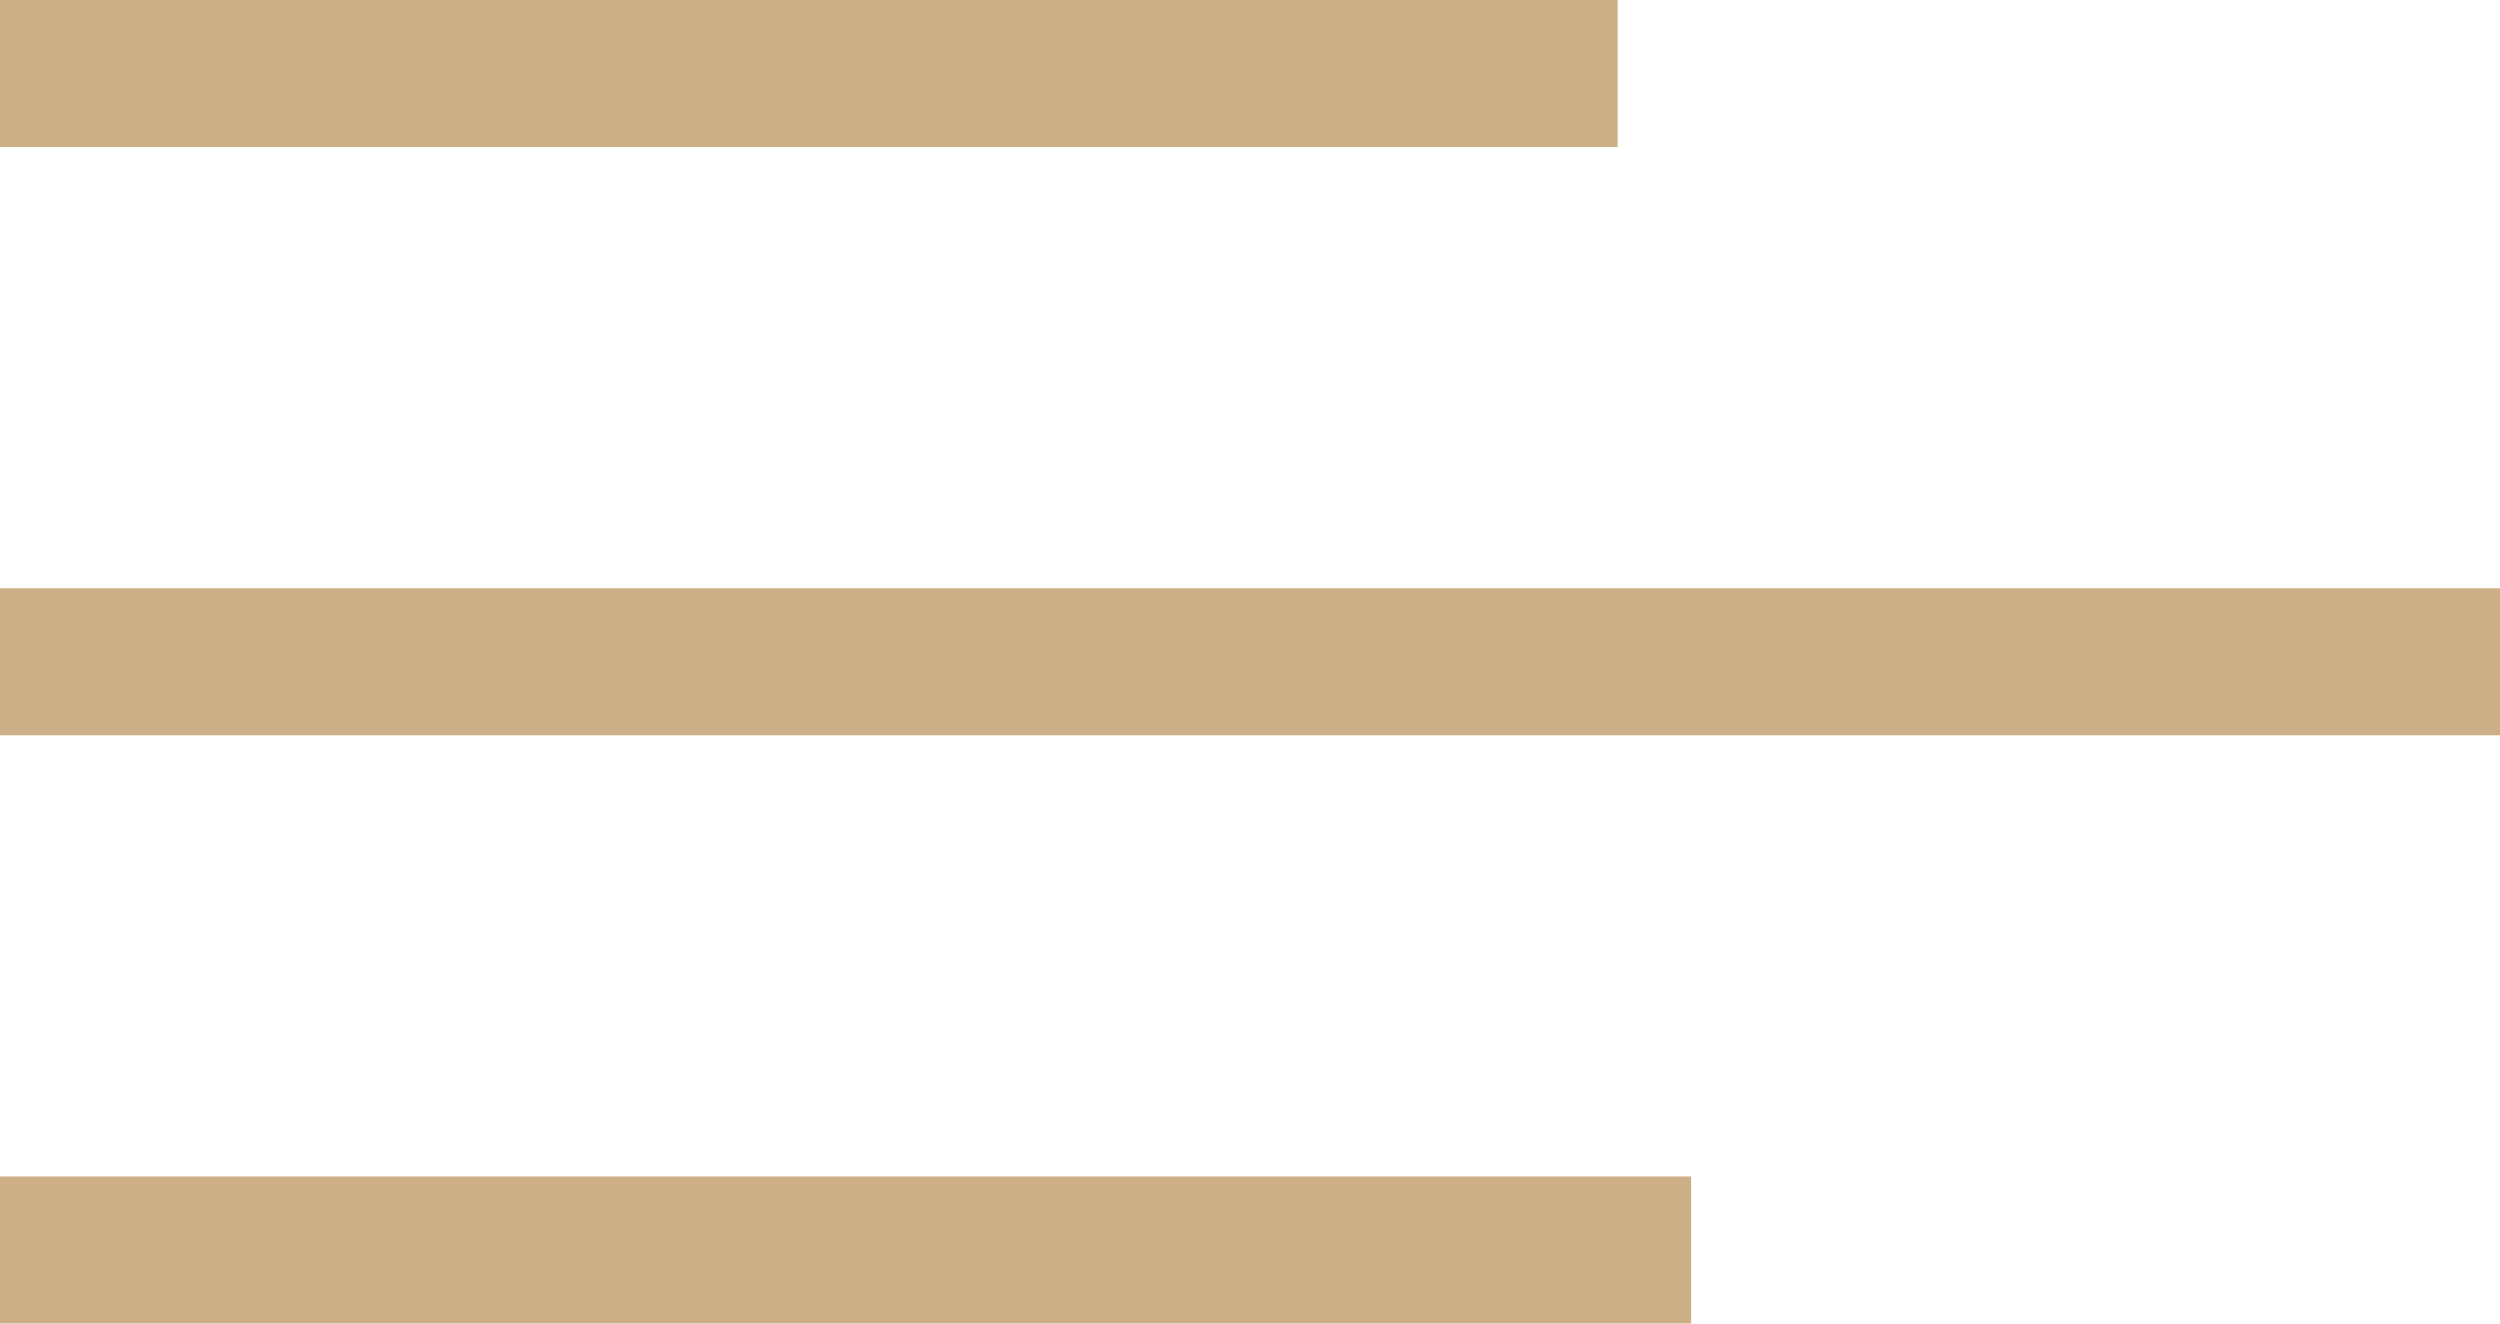 <svg id="Component_4_4" data-name="Component 4 – 4" xmlns="http://www.w3.org/2000/svg" width="34" height="18" viewBox="0 0 34 18">
  <rect id="Rectangle_8" data-name="Rectangle 8" width="22" height="2" fill="#ccaf86"/>
  <rect id="Rectangle_11" data-name="Rectangle 11" width="34" height="2" transform="translate(0 8)" fill="#ccaf86"/>
  <rect id="Rectangle_9" data-name="Rectangle 9" width="23" height="2" transform="translate(0 16)" fill="#ccaf86"/>
</svg>
